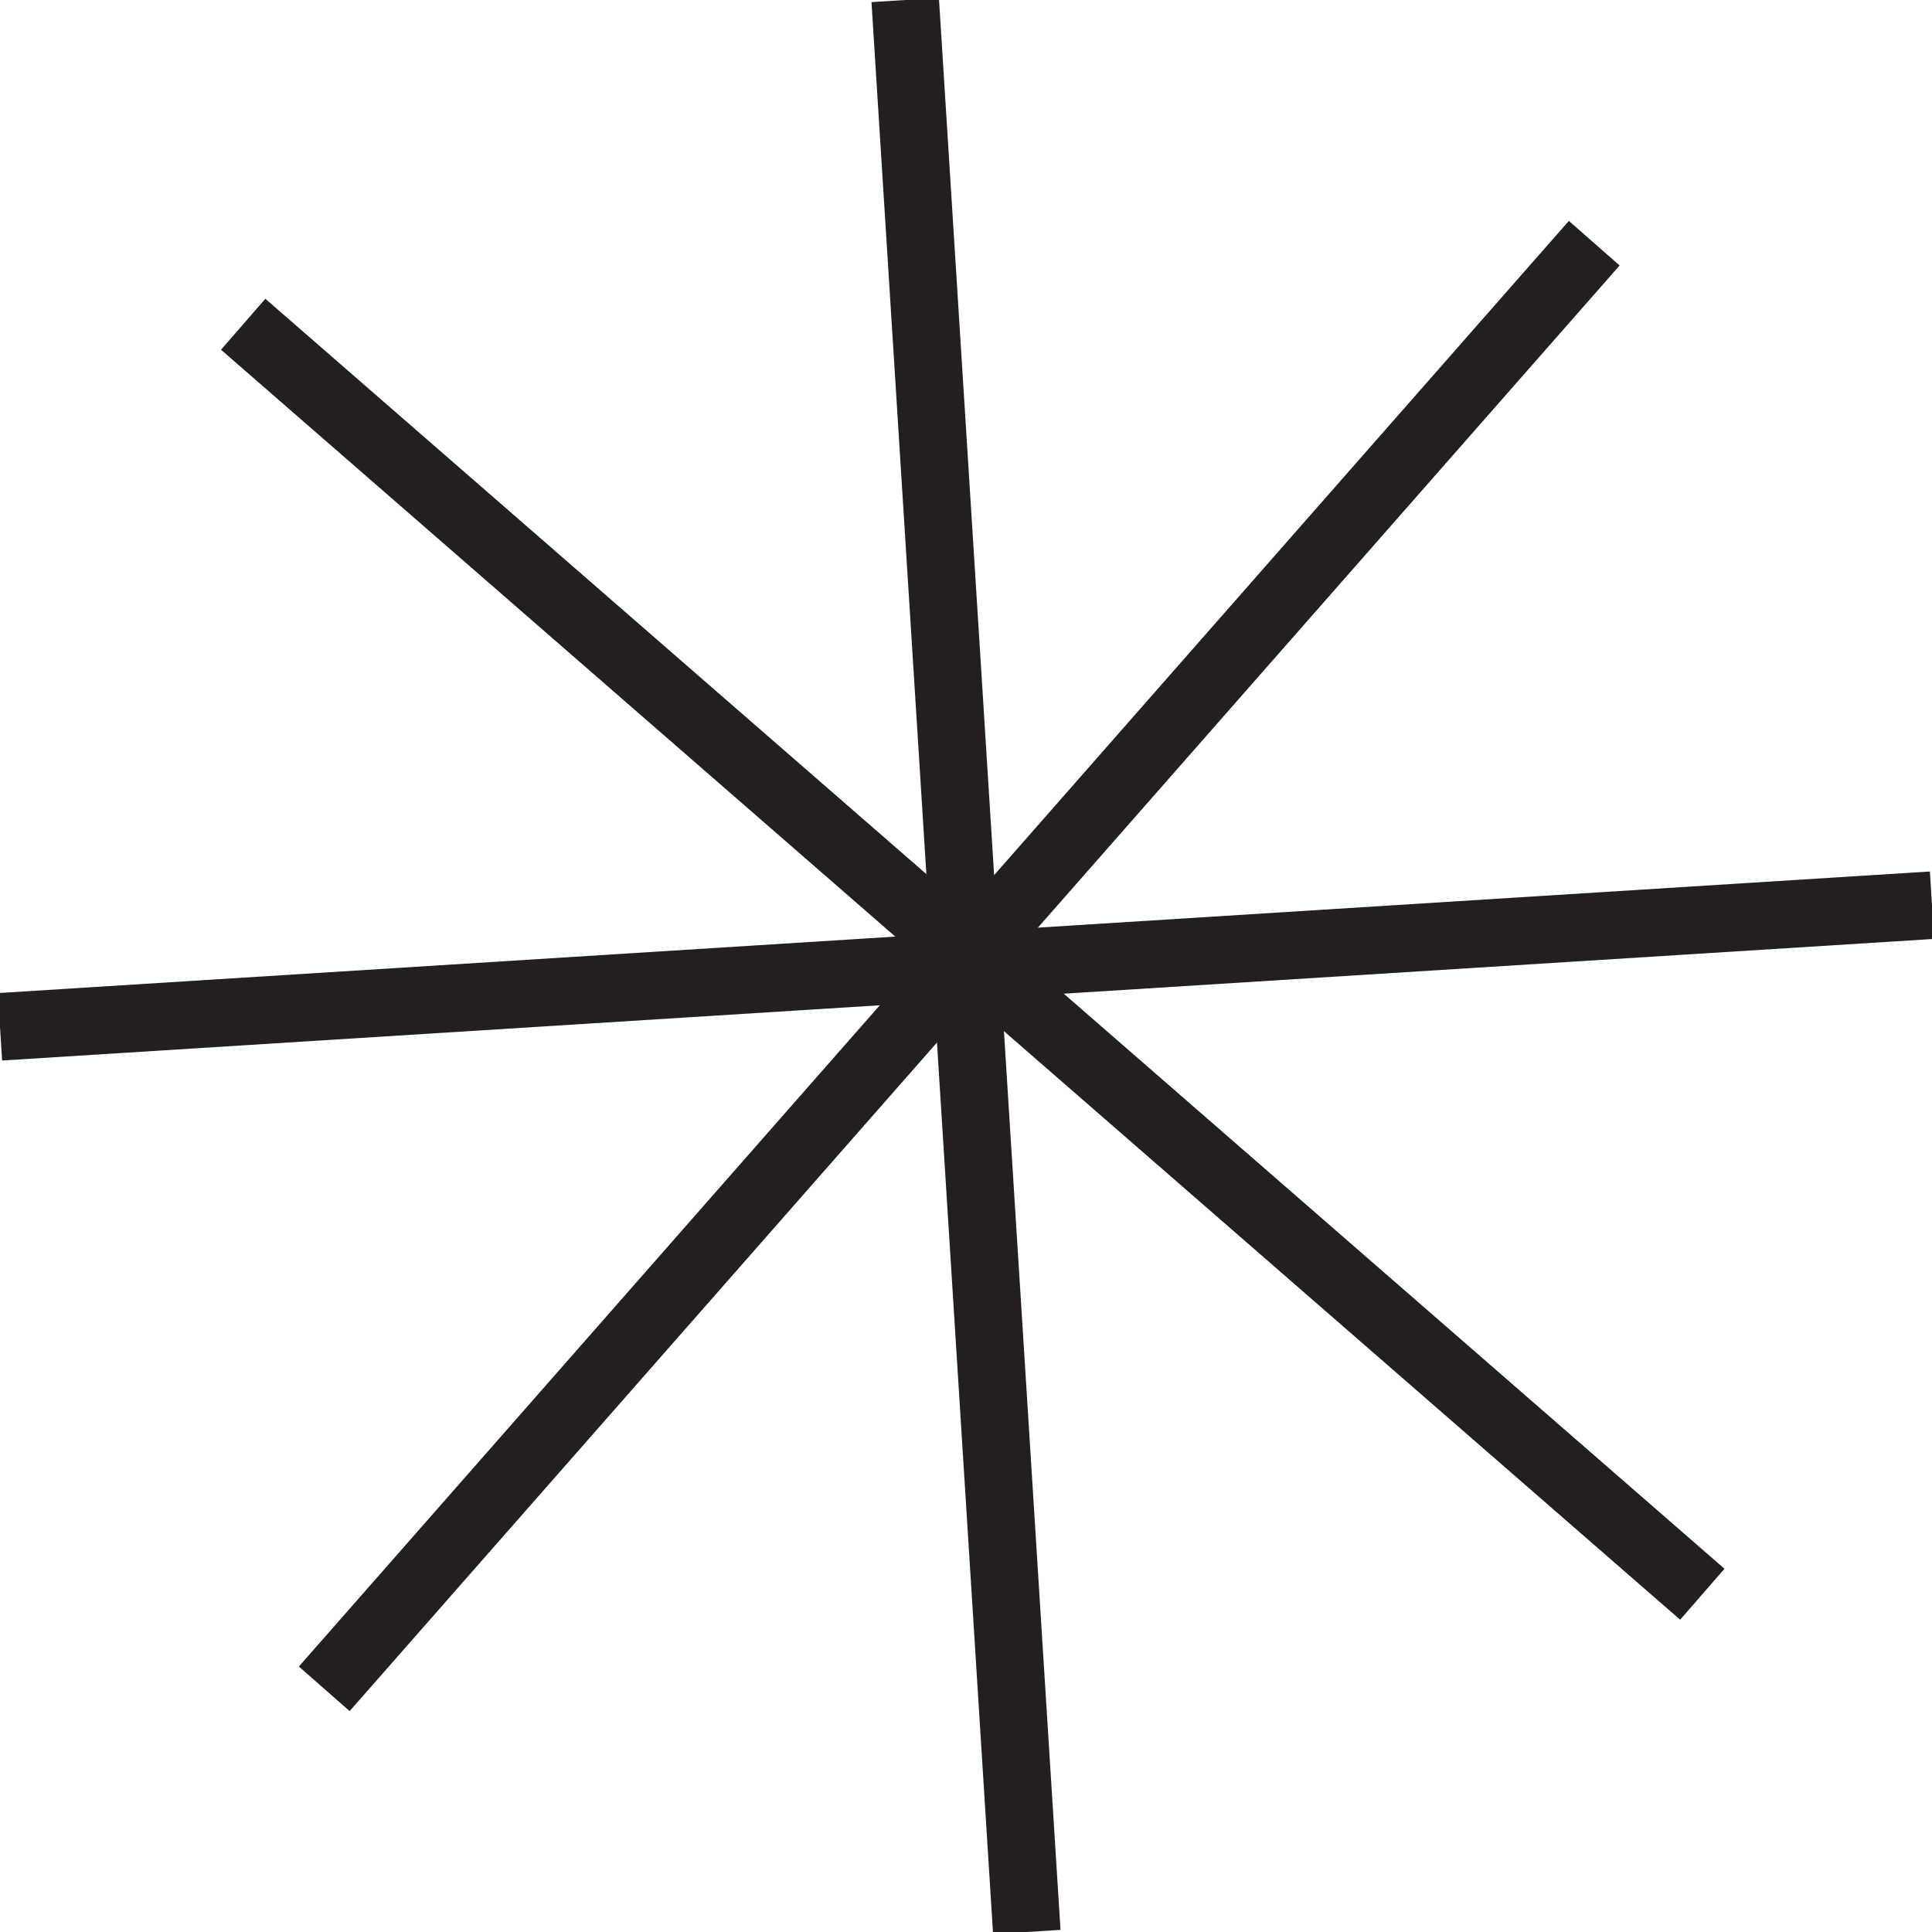 <?xml version="1.0" encoding="UTF-8"?>
<svg xmlns="http://www.w3.org/2000/svg" version="1.1" viewBox="0 0 14.3 14.3">
  <defs>
    <style>
      .cls-1 {
        fill: none;
        stroke: #231f20;
        stroke-miterlimit: 10;
        stroke-width: .5px;
      }

      .cls-2 {
        fill: #fff200;
      }
    </style>
  </defs>
  <!-- Generator: Adobe Illustrator 28.6.0, SVG Export Plug-In . SVG Version: 1.2.0 Build 709)  -->
  <g>
    <g id="Layer_1">
      <line class="cls-2" x1="2.4" y1="12.5" x2="11.8" y2="1.8"/>
      <line class="cls-1" x1="2.4" y1="12.5" x2="11.8" y2="1.8"/>
      <line class="cls-2" x1="7.6" y1="14.3" x2="6.7" y2="0"/>
      <line class="cls-1" x1="7.6" y1="14.3" x2="6.7" y2="0"/>
      <line class="cls-2" x1="0" y1="7.6" x2="14.3" y2="6.7"/>
      <line class="cls-1" x1="0" y1="7.6" x2="14.3" y2="6.7"/>
      <line class="cls-2" x1="12.6" y1="11.8" x2="1.8" y2="2.4"/>
      <line class="cls-1" x1="12.6" y1="11.8" x2="1.8" y2="2.4"/>
    </g>
  </g>
</svg>